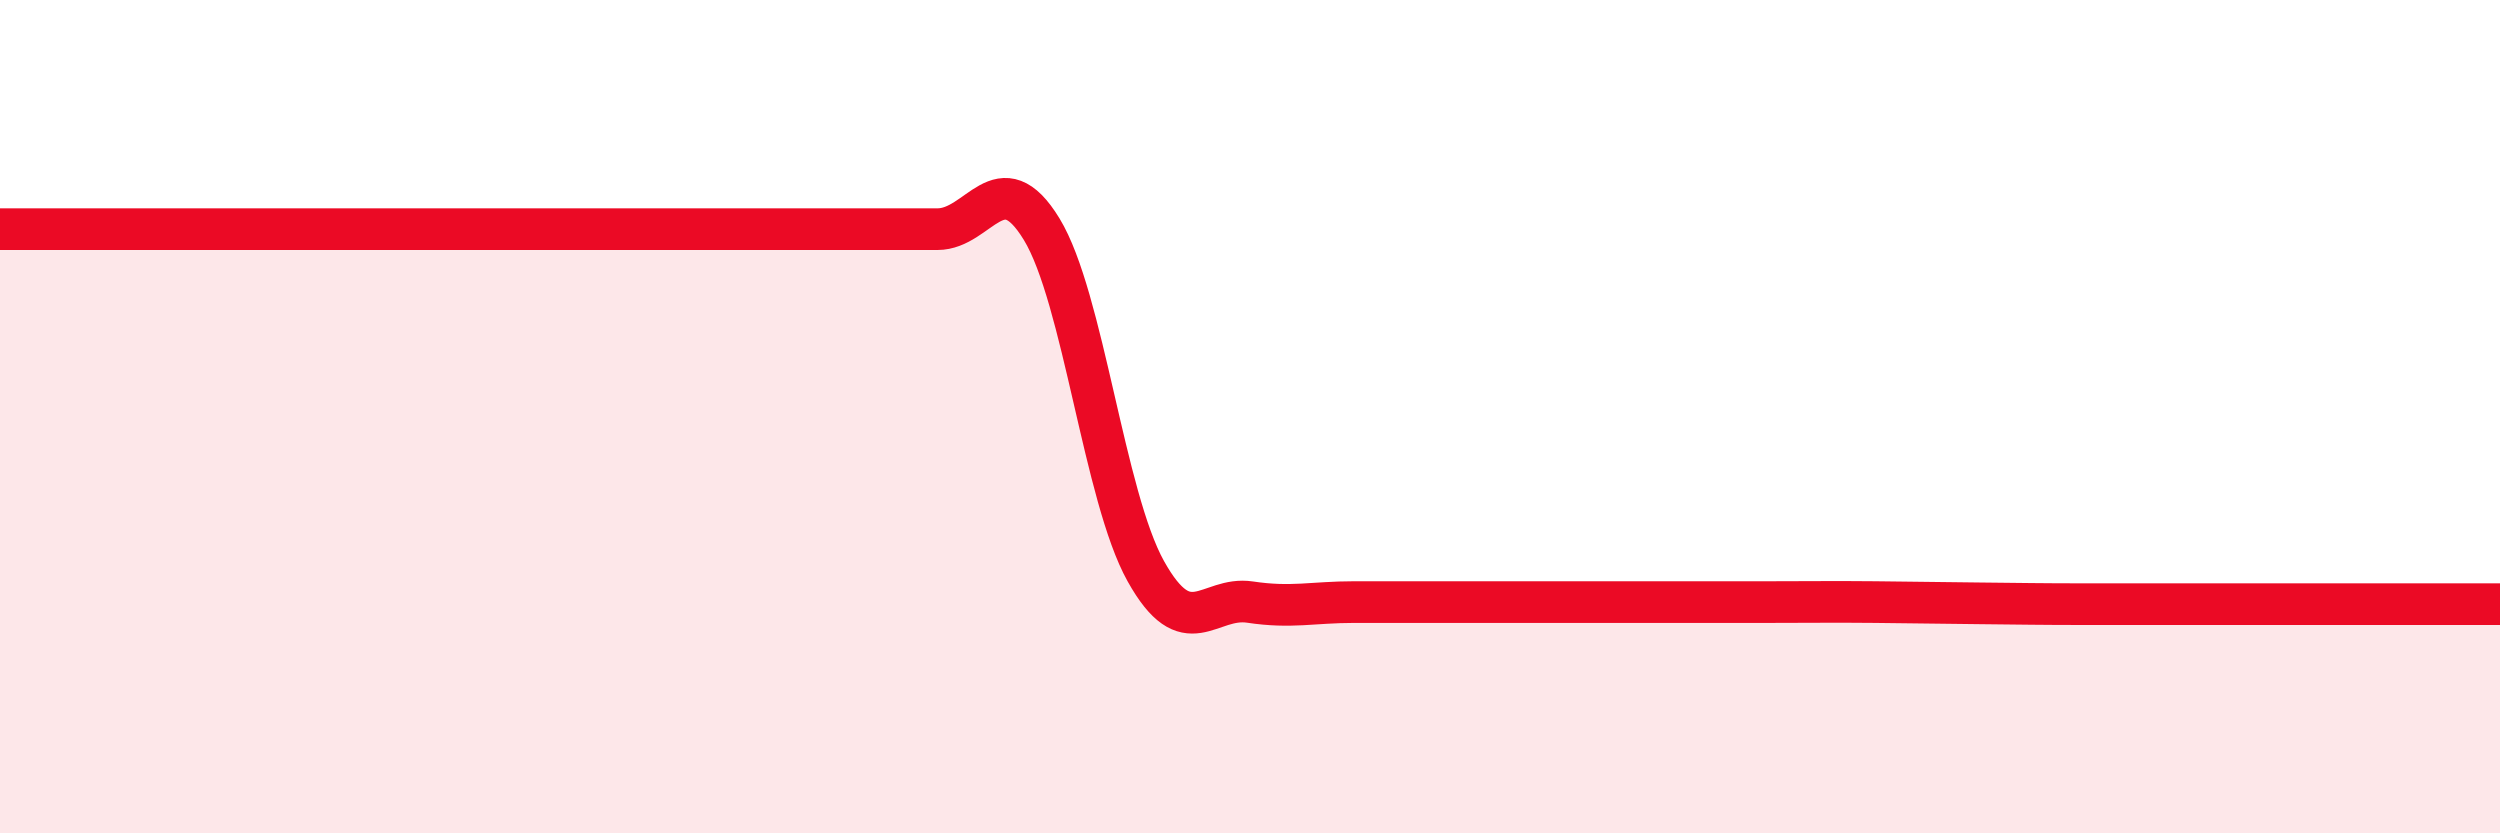 
    <svg width="60" height="20" viewBox="0 0 60 20" xmlns="http://www.w3.org/2000/svg">
      <path
        d="M 0,5.5 C 0.5,5.5 1.5,5.5 2.5,5.5 C 3.5,5.5 4,5.5 5,5.5 C 6,5.5 6.5,5.5 7.5,5.5 C 8.5,5.5 9,5.5 10,5.5 C 11,5.5 11.5,5.5 12.5,5.5 C 13.5,5.5 14,5.5 15,5.5 C 16,5.5 16.5,5.5 17.5,5.5 C 18.5,5.5 19,5.5 20,5.5 C 21,5.5 21.5,5.5 22.5,5.5 C 23.5,5.5 24,3.86 25,5.5 C 26,7.14 26.5,11.92 27.5,13.71 C 28.5,15.5 29,14.3 30,14.45 C 31,14.6 31.5,14.45 32.5,14.45 C 33.5,14.45 34,14.45 35,14.45 C 36,14.45 36.5,14.45 37.5,14.45 C 38.5,14.45 39,14.45 40,14.45 C 41,14.45 41.5,14.45 42.5,14.45 C 43.5,14.45 44,14.44 45,14.45 C 46,14.46 46.5,14.47 47.5,14.48 C 48.5,14.49 49,14.5 50,14.5 C 51,14.5 51.5,14.5 52.5,14.5 C 53.5,14.5 53.5,14.5 55,14.5 C 56.5,14.5 59,14.5 60,14.5L60 20L0 20Z"
        fill="#EB0A25"
        opacity="0.1"
        stroke-linecap="round"
        stroke-linejoin="round"
      />
      <path
        d="M 0,5.5 C 0.5,5.5 1.5,5.5 2.5,5.5 C 3.5,5.5 4,5.5 5,5.5 C 6,5.5 6.5,5.5 7.5,5.5 C 8.5,5.5 9,5.5 10,5.5 C 11,5.5 11.5,5.5 12.5,5.5 C 13.5,5.5 14,5.5 15,5.5 C 16,5.5 16.5,5.5 17.5,5.5 C 18.5,5.5 19,5.5 20,5.5 C 21,5.5 21.5,5.5 22.5,5.5 C 23.5,5.5 24,3.86 25,5.5 C 26,7.14 26.5,11.92 27.5,13.71 C 28.5,15.5 29,14.3 30,14.45 C 31,14.6 31.5,14.45 32.5,14.45 C 33.5,14.45 34,14.45 35,14.45 C 36,14.45 36.5,14.45 37.5,14.45 C 38.5,14.45 39,14.45 40,14.45 C 41,14.45 41.5,14.45 42.5,14.45 C 43.5,14.45 44,14.44 45,14.45 C 46,14.46 46.5,14.47 47.5,14.48 C 48.5,14.49 49,14.5 50,14.5 C 51,14.5 51.5,14.5 52.5,14.5 C 53.5,14.5 53.5,14.5 55,14.5 C 56.5,14.5 59,14.5 60,14.5"
        stroke="#EB0A25"
        stroke-width="1"
        fill="none"
        stroke-linecap="round"
        stroke-linejoin="round"
      />
    </svg>
  